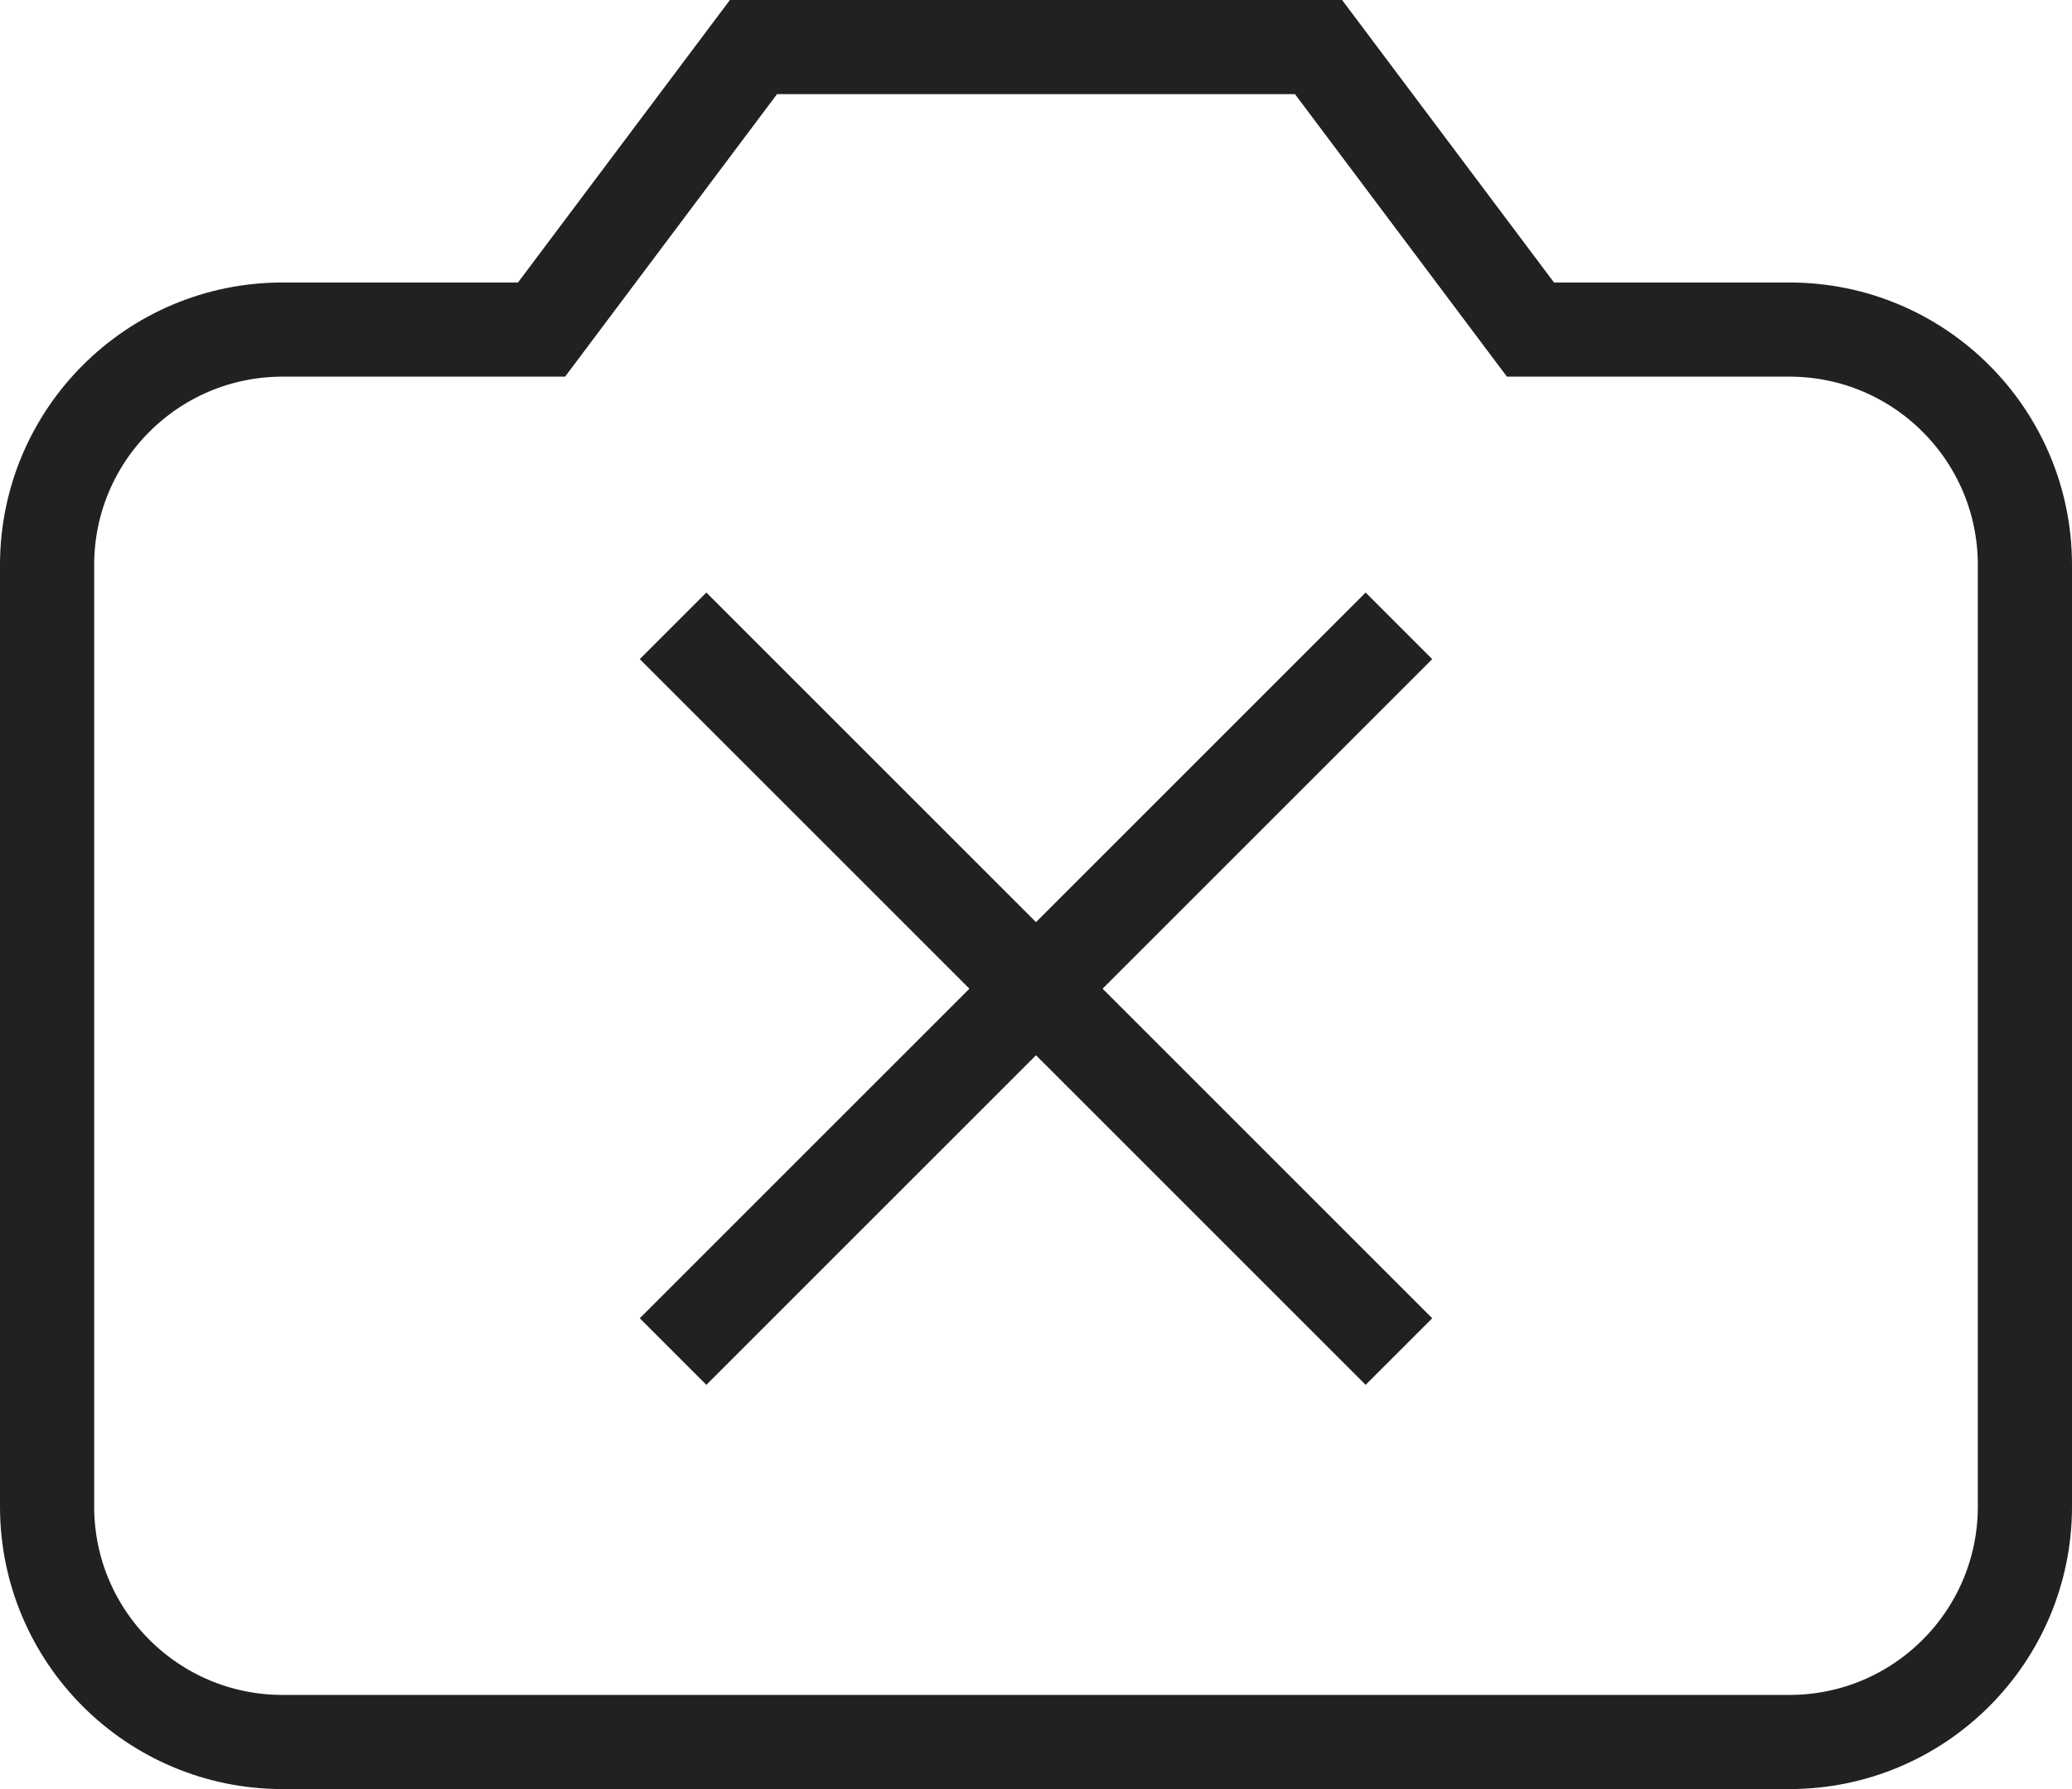 <svg width="44" height="38" viewBox="0 0 44 38" fill="none" xmlns="http://www.w3.org/2000/svg">
<path d="M15 14L29 28" stroke="#212121" stroke-width="2" stroke-miterlimit="10" stroke-linecap="square"/>
<path d="M29 14L15 28" stroke="#212121" stroke-width="2" stroke-miterlimit="10" stroke-linecap="square"/>
<path d="M43 32V12C43 9.239 40.761 7 38 7H32.5L28 1H16L11.5 7H6C3.239 7 1 9.239 1 12V32C1 34.761 3.239 37 6 37H38C40.761 37 43 34.761 43 32Z" stroke="#212121" stroke-width="2" stroke-miterlimit="10" stroke-linecap="square"/>
</svg>
